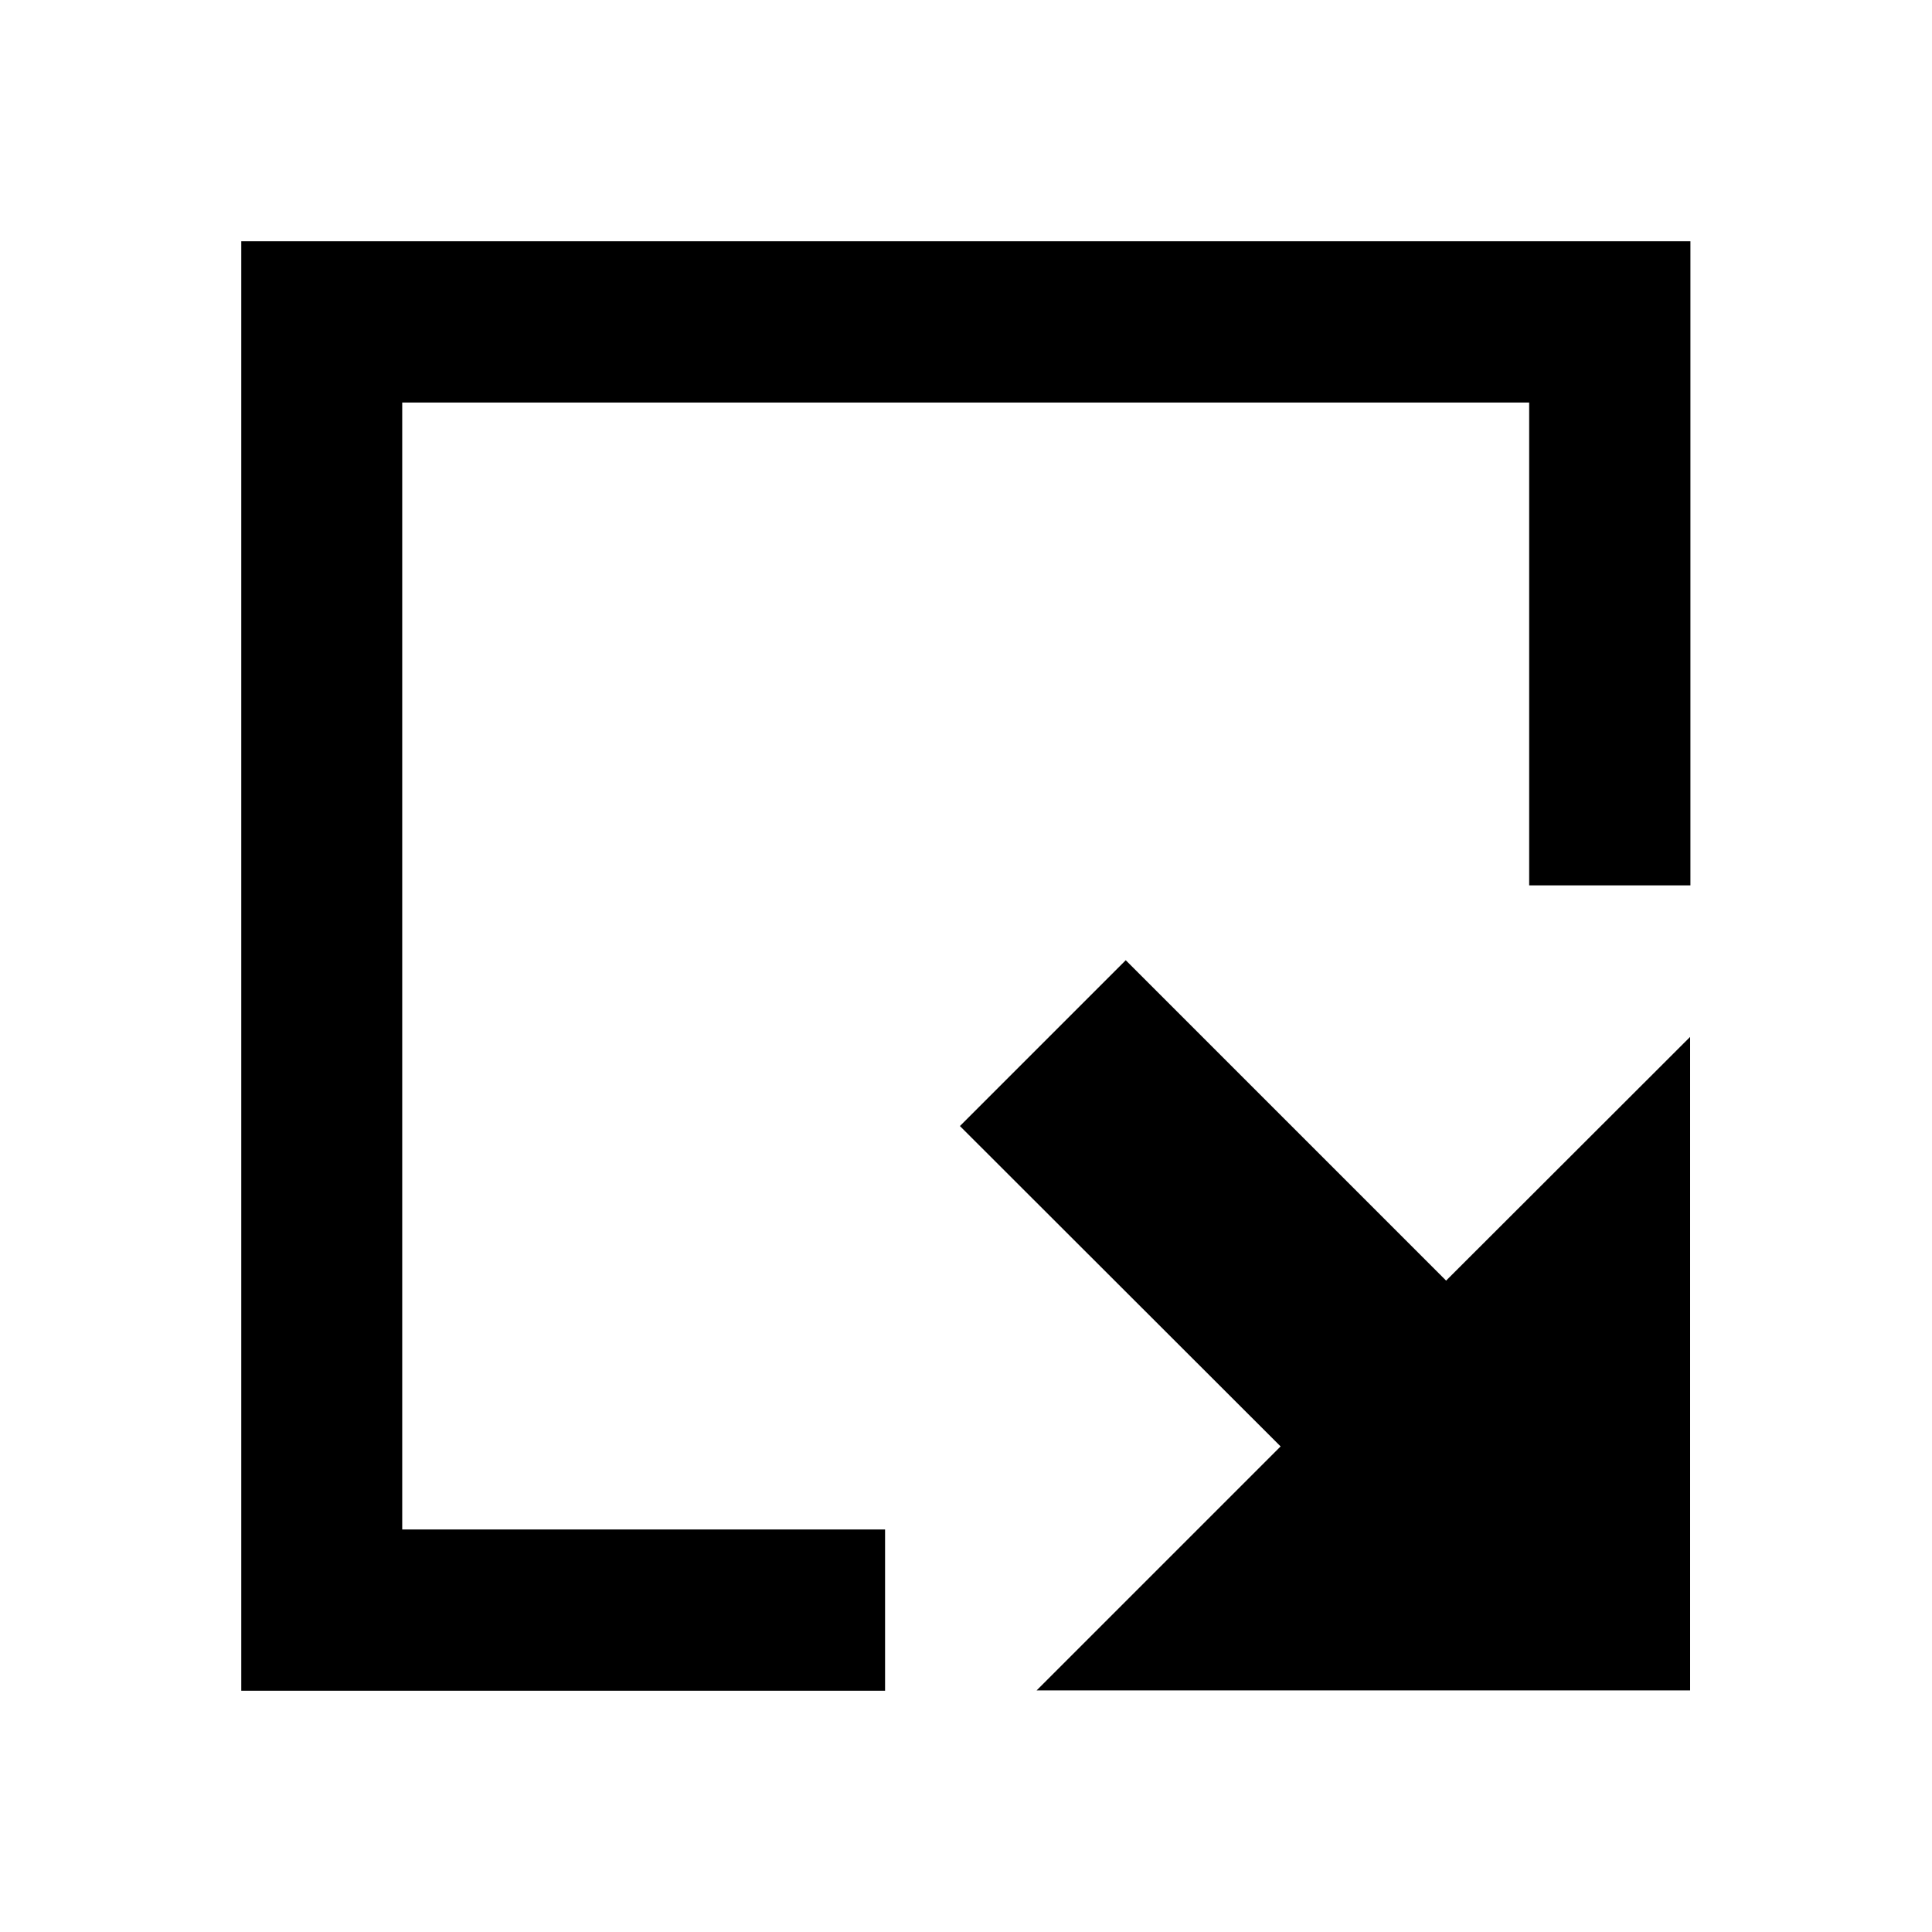 <svg xmlns="http://www.w3.org/2000/svg" width="24" height="24" viewBox="0 0 6.35 6.35"><path d="m5.555 5.556v-2.148l-0.802 0.801-1.053-1.053-0.545 0.545 1.054 1.053-0.802 0.802h2.149zm-2.646 0v-0.529h-1.587v-3.704h3.704v1.587h0.53v-2.117h-4.763v4.764h2.116z"/></svg>
